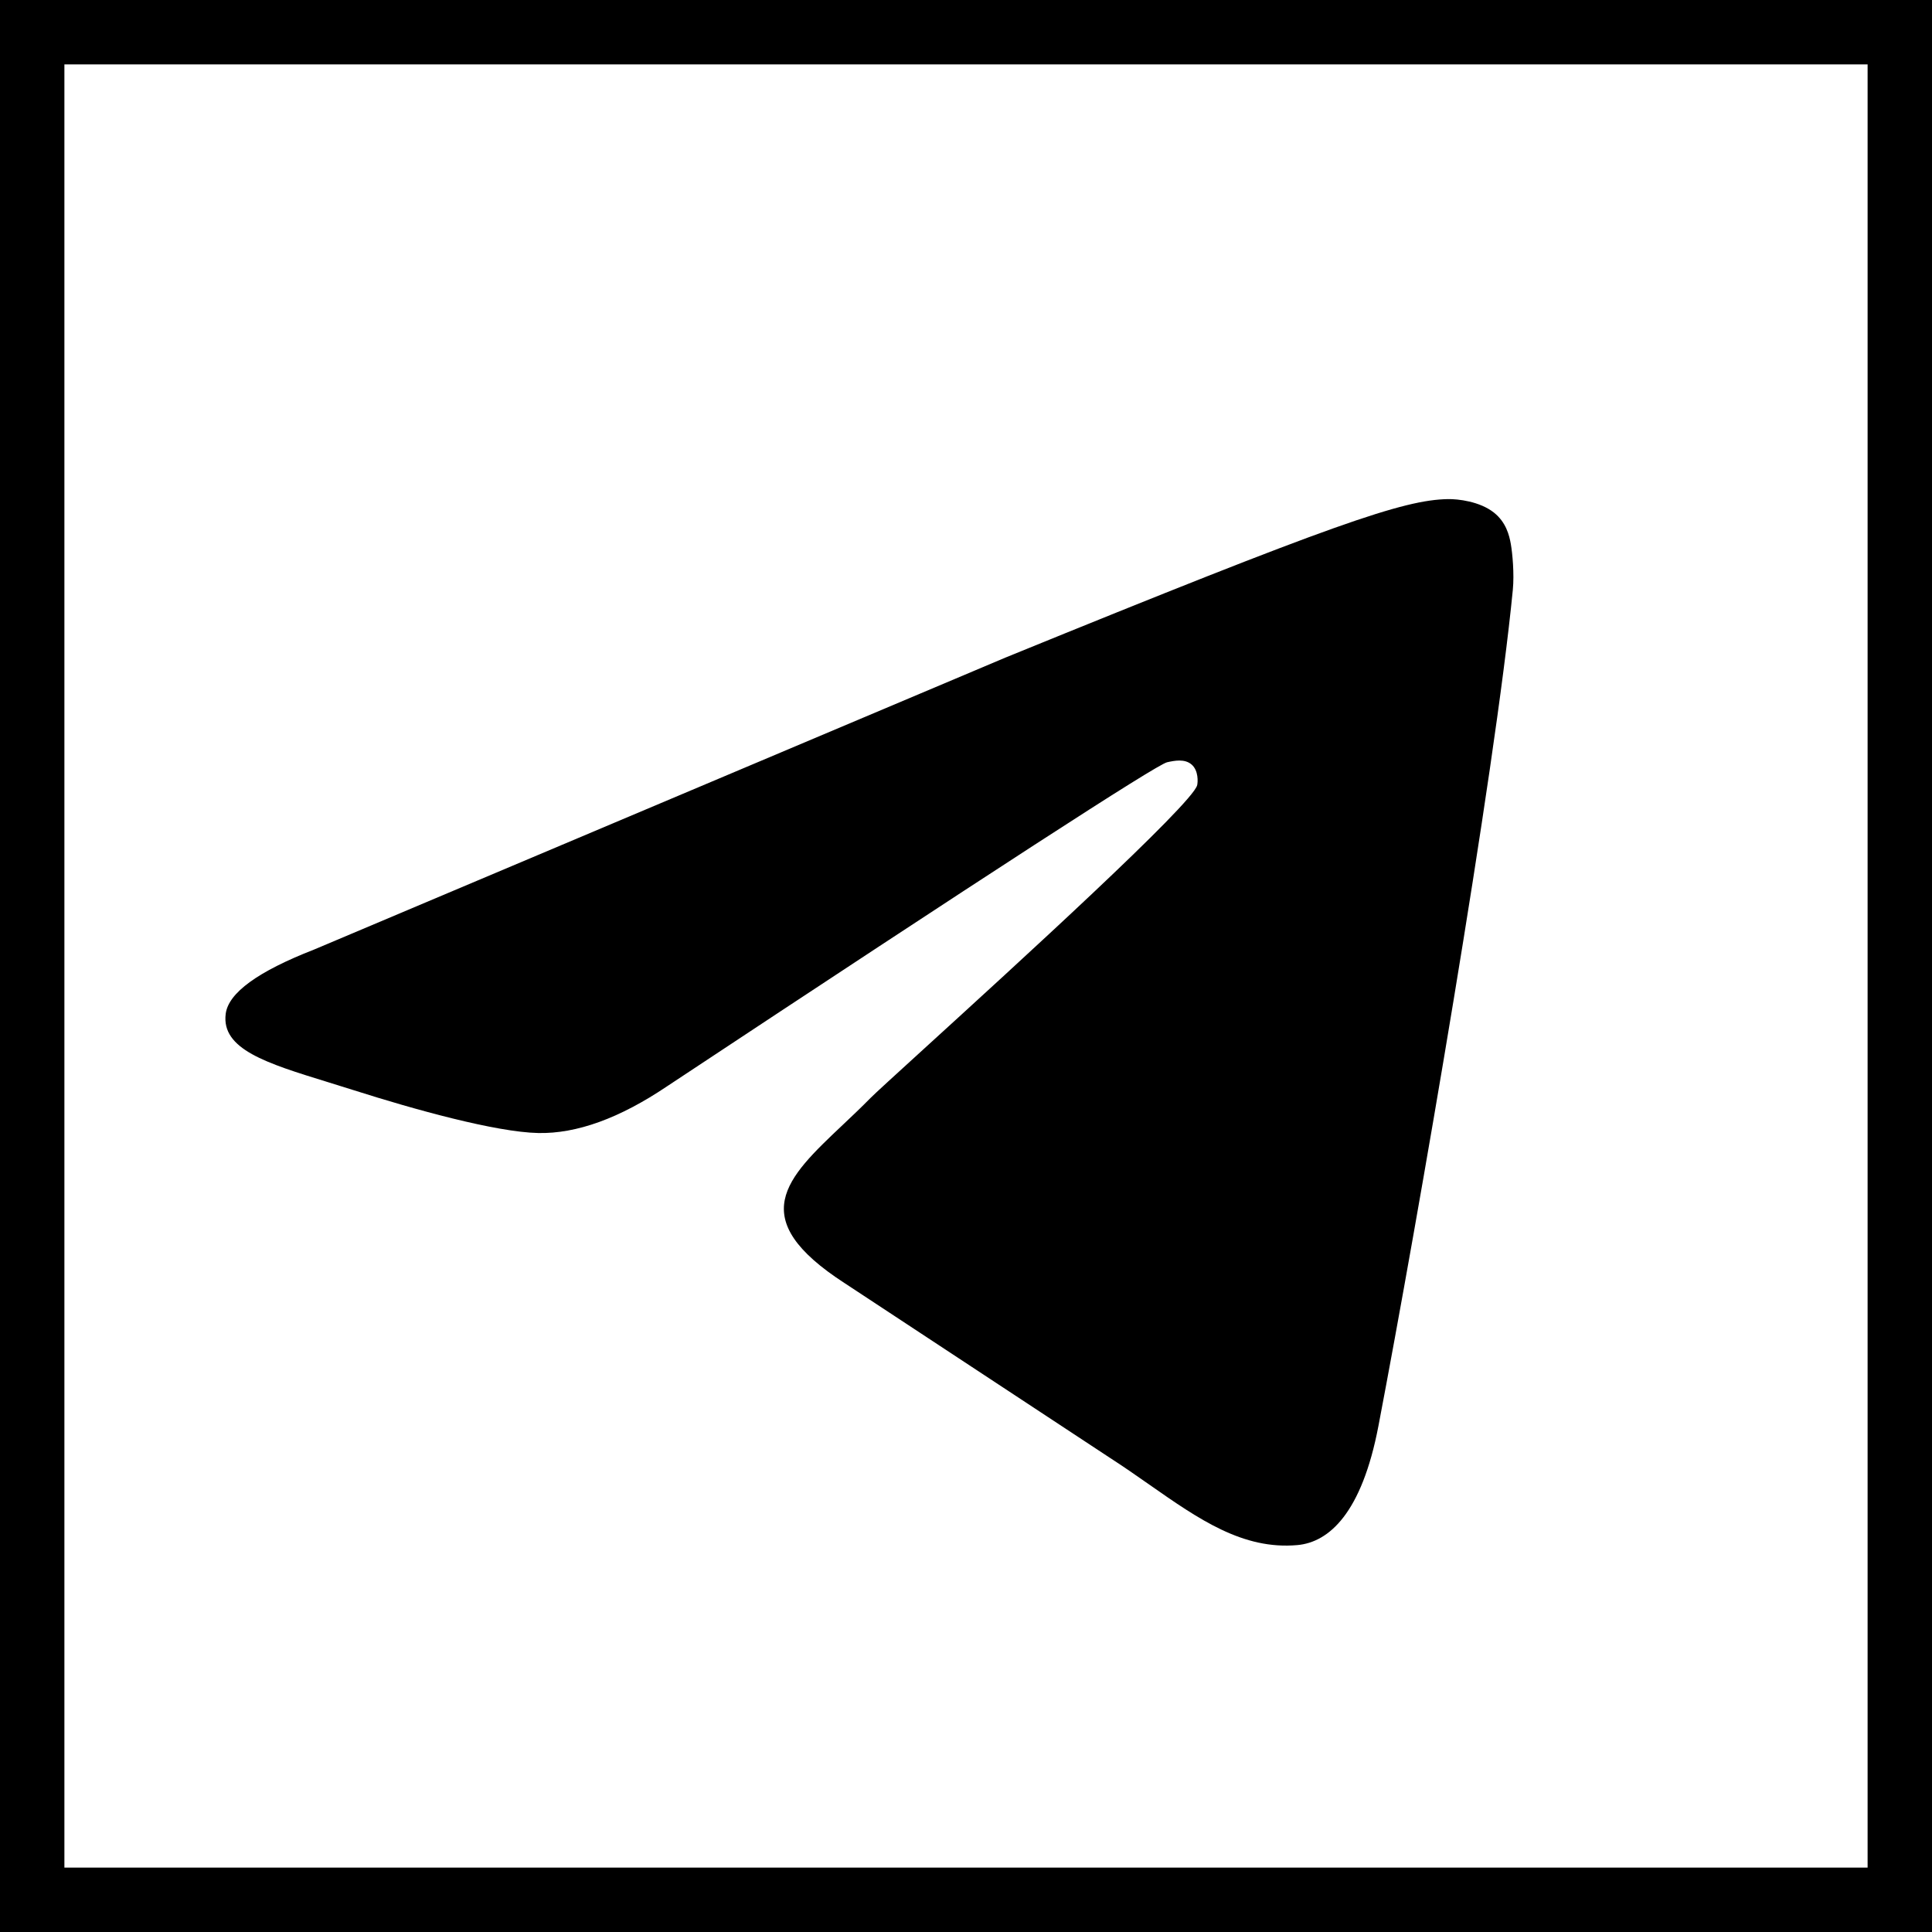 <svg viewBox="0 0 120 120" fill="currentColor" xmlns="http://www.w3.org/2000/svg">
<path d="M62.459 40.84L19.5 58.982C16.012 60.342 14.185 61.672 14.019 62.972C13.738 65.17 16.545 66.036 20.368 67.214C20.888 67.375 21.427 67.541 21.98 67.717C25.741 68.915 30.8 70.318 33.431 70.374C35.816 70.424 38.479 69.46 41.419 67.481C61.484 54.201 71.841 47.489 72.492 47.345C72.95 47.244 73.586 47.114 74.017 47.49C74.447 47.865 74.404 48.576 74.359 48.767C74.082 49.928 63.074 59.962 57.368 65.163C55.585 66.788 54.32 67.941 54.062 68.205C53.484 68.793 52.896 69.349 52.33 69.883C48.836 73.186 46.215 75.663 52.475 79.707L68.915 90.533C69.777 91.087 70.6 91.663 71.403 92.224C74.455 94.357 77.197 96.273 80.584 95.968C82.554 95.79 84.586 93.976 85.618 88.563C88.059 75.773 92.856 48.059 93.964 36.639C94.061 35.639 93.94 34.358 93.841 33.796C93.743 33.234 93.538 32.433 92.793 31.84C91.91 31.138 90.548 30.99 89.938 31C87.168 31.048 82.917 32.497 62.459 40.84Z" />
<path fill-rule="evenodd" clip-rule="evenodd" d="M0 0H120V120H0V0ZM4 4H116V116H4V4Z" />
</svg>
